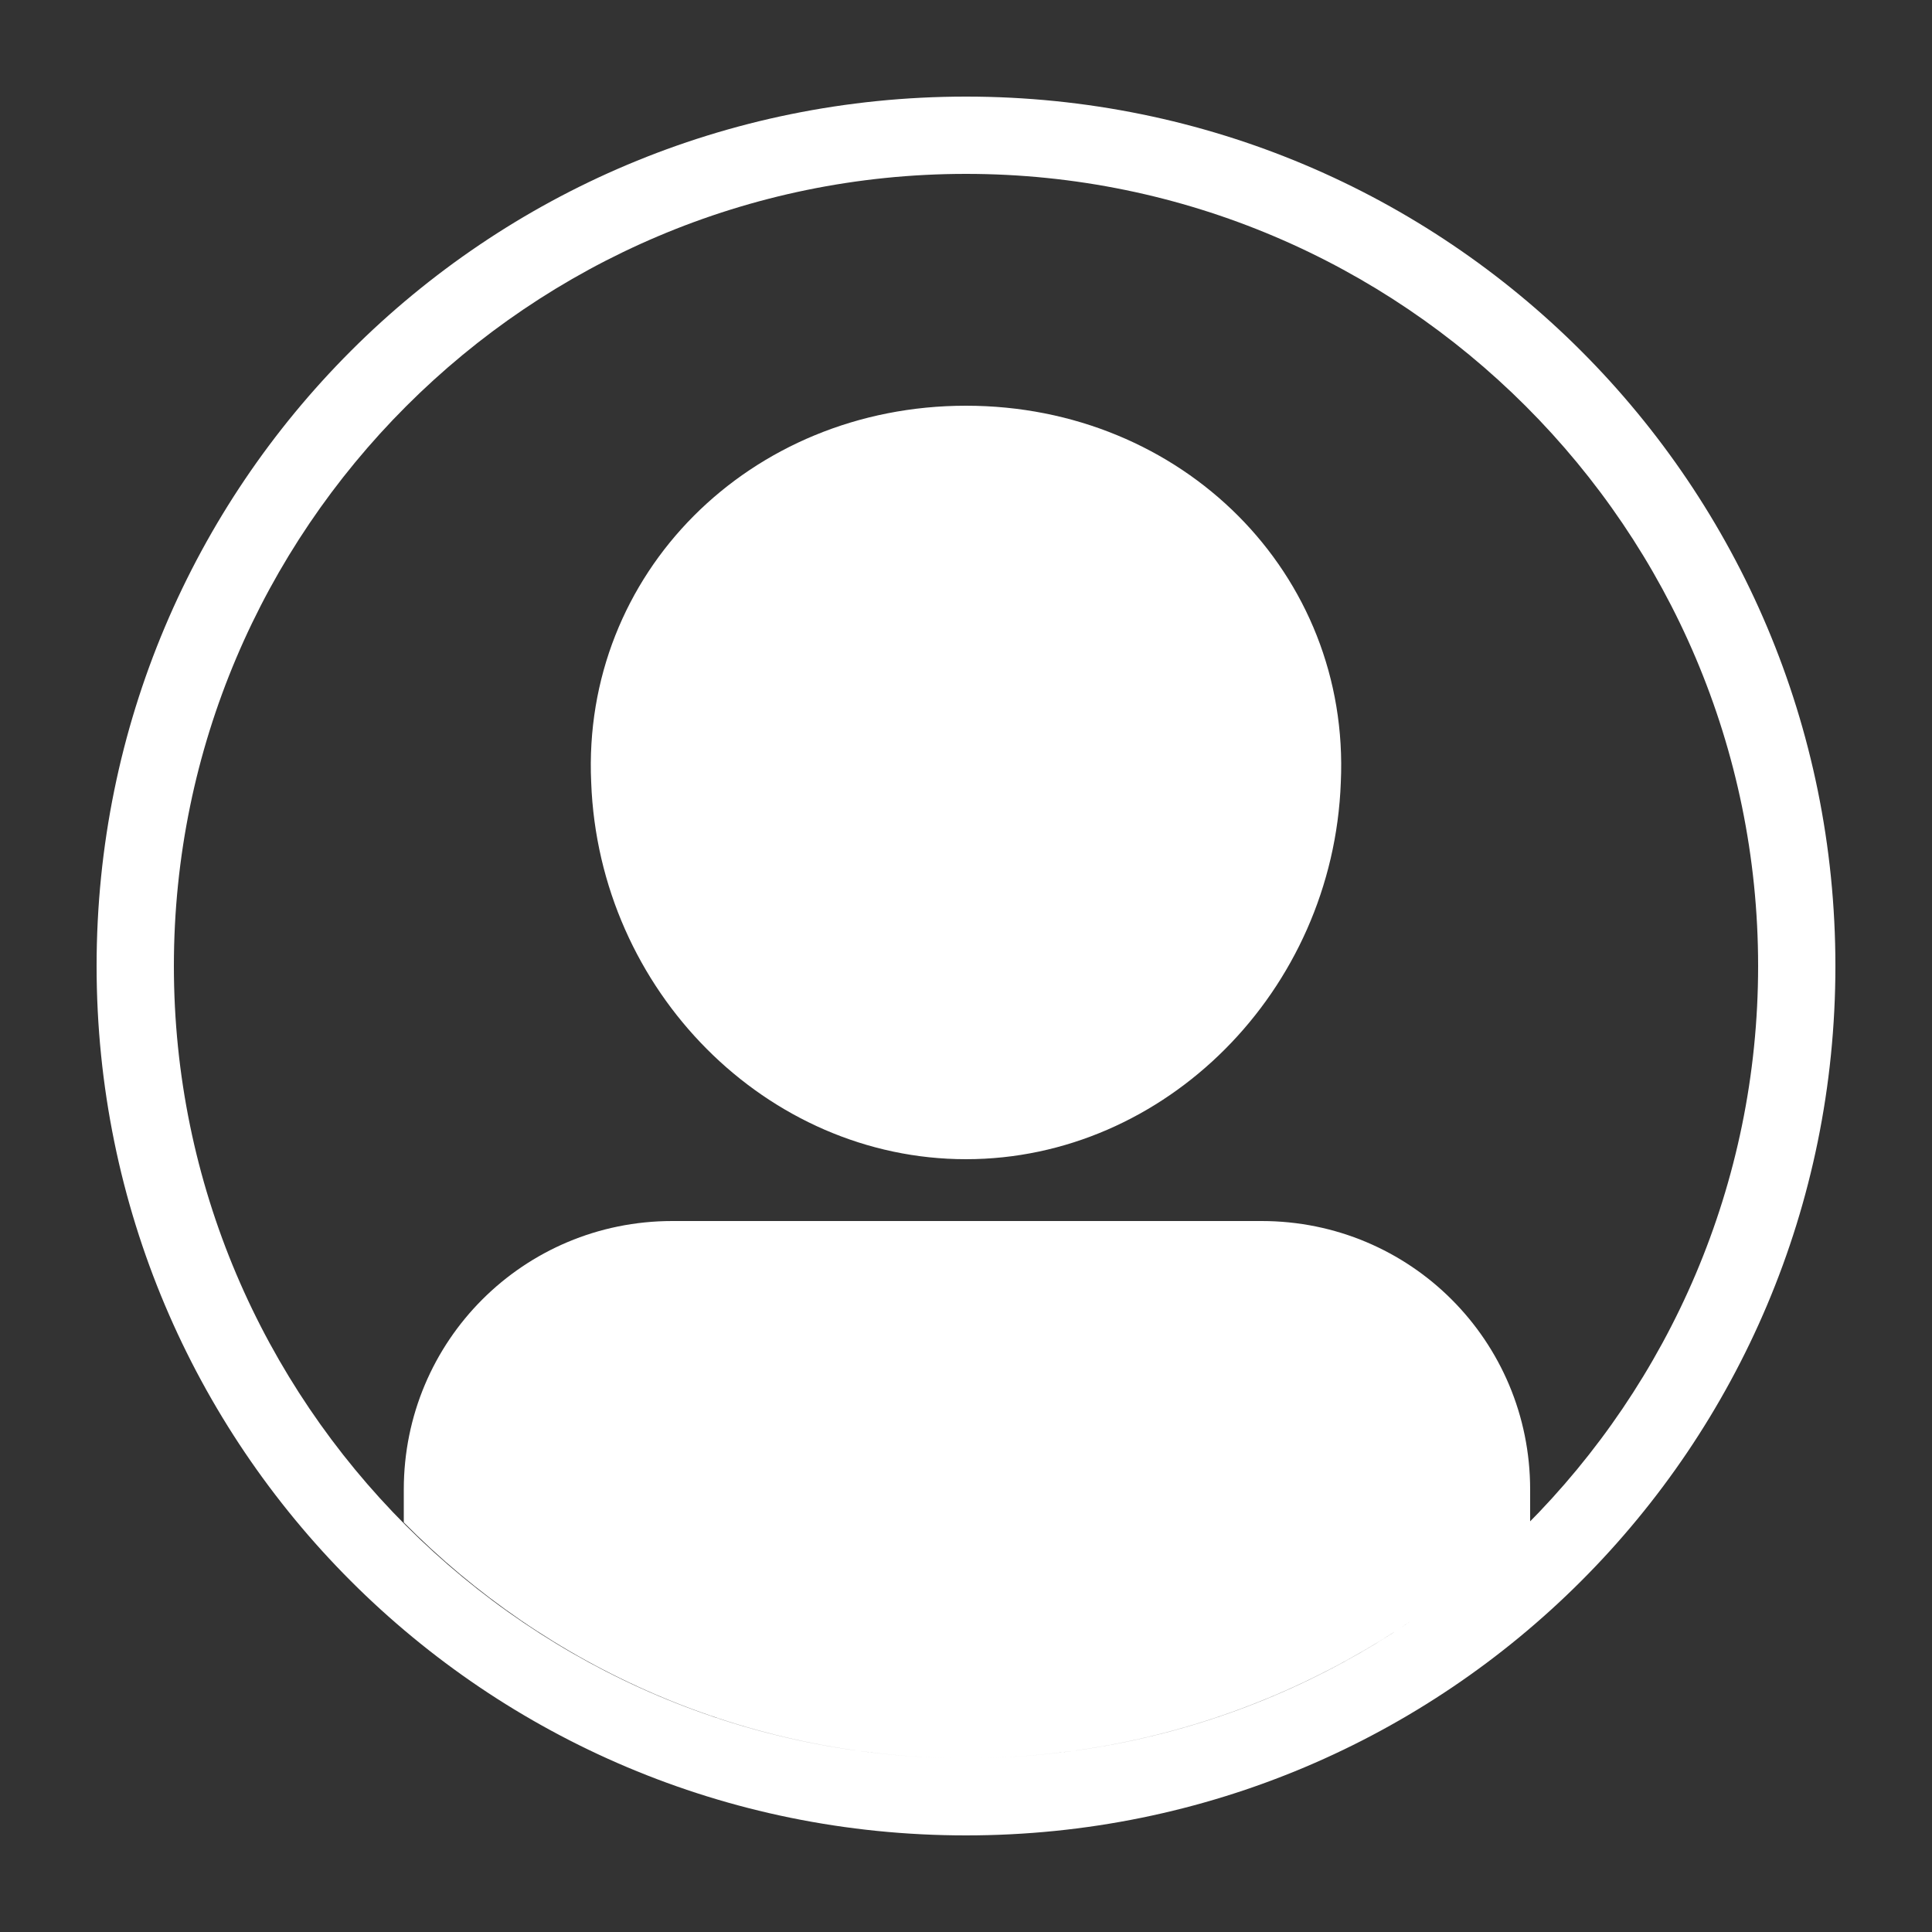 <svg xmlns="http://www.w3.org/2000/svg" xmlns:xlink="http://www.w3.org/1999/xlink" version="1.1" x="0px" y="0px" viewBox="0 0 100 100" enable-background="new 0 0 100 100" xml:space="preserve" aria-hidden="true" width="100px" height="100px" style="fill:url(#CerosGradient_id0076cbd72);"><rect x="0" y="0" width="100" height="100" fill="#333333" stroke="none"/><defs><linearGradient class="cerosgradient" data-cerosgradient="true" id="CerosGradient_id0076cbd72" gradientUnits="userSpaceOnUse" x1="50%" y1="100%" x2="50%" y2="0%"><stop offset="0%" stop-color="#FFFFFF"/><stop offset="100%" stop-color="#FFFFFF"/></linearGradient><linearGradient/></defs><path d="M69.4,40.5C69.9,29.7,61.2,21,50,21s-19.9,8.7-19.4,19.5C31,51.3,39.7,60,50,60S69,51.3,69.4,40.5z M79.2,78.8v-1.7  c0-7.7-6.2-13.9-13.9-13.9H34.8c-7.7,0-13.9,6.2-13.9,13.9v1.7C28.3,86.3,38.6,91,50,91S71.7,86.3,79.2,78.8z M50,91  C27.4,91,9,72.6,9,50S27.4,9,50,9s41,18.4,41,41S72.6,91,50,91z M50,95c24.9,0,45-20.1,45-45S74.9,5,50,5S5,25.1,5,50S25.1,95,50,95  z" style="fill:url(#CerosGradient_id0076cbd72);"/></svg>